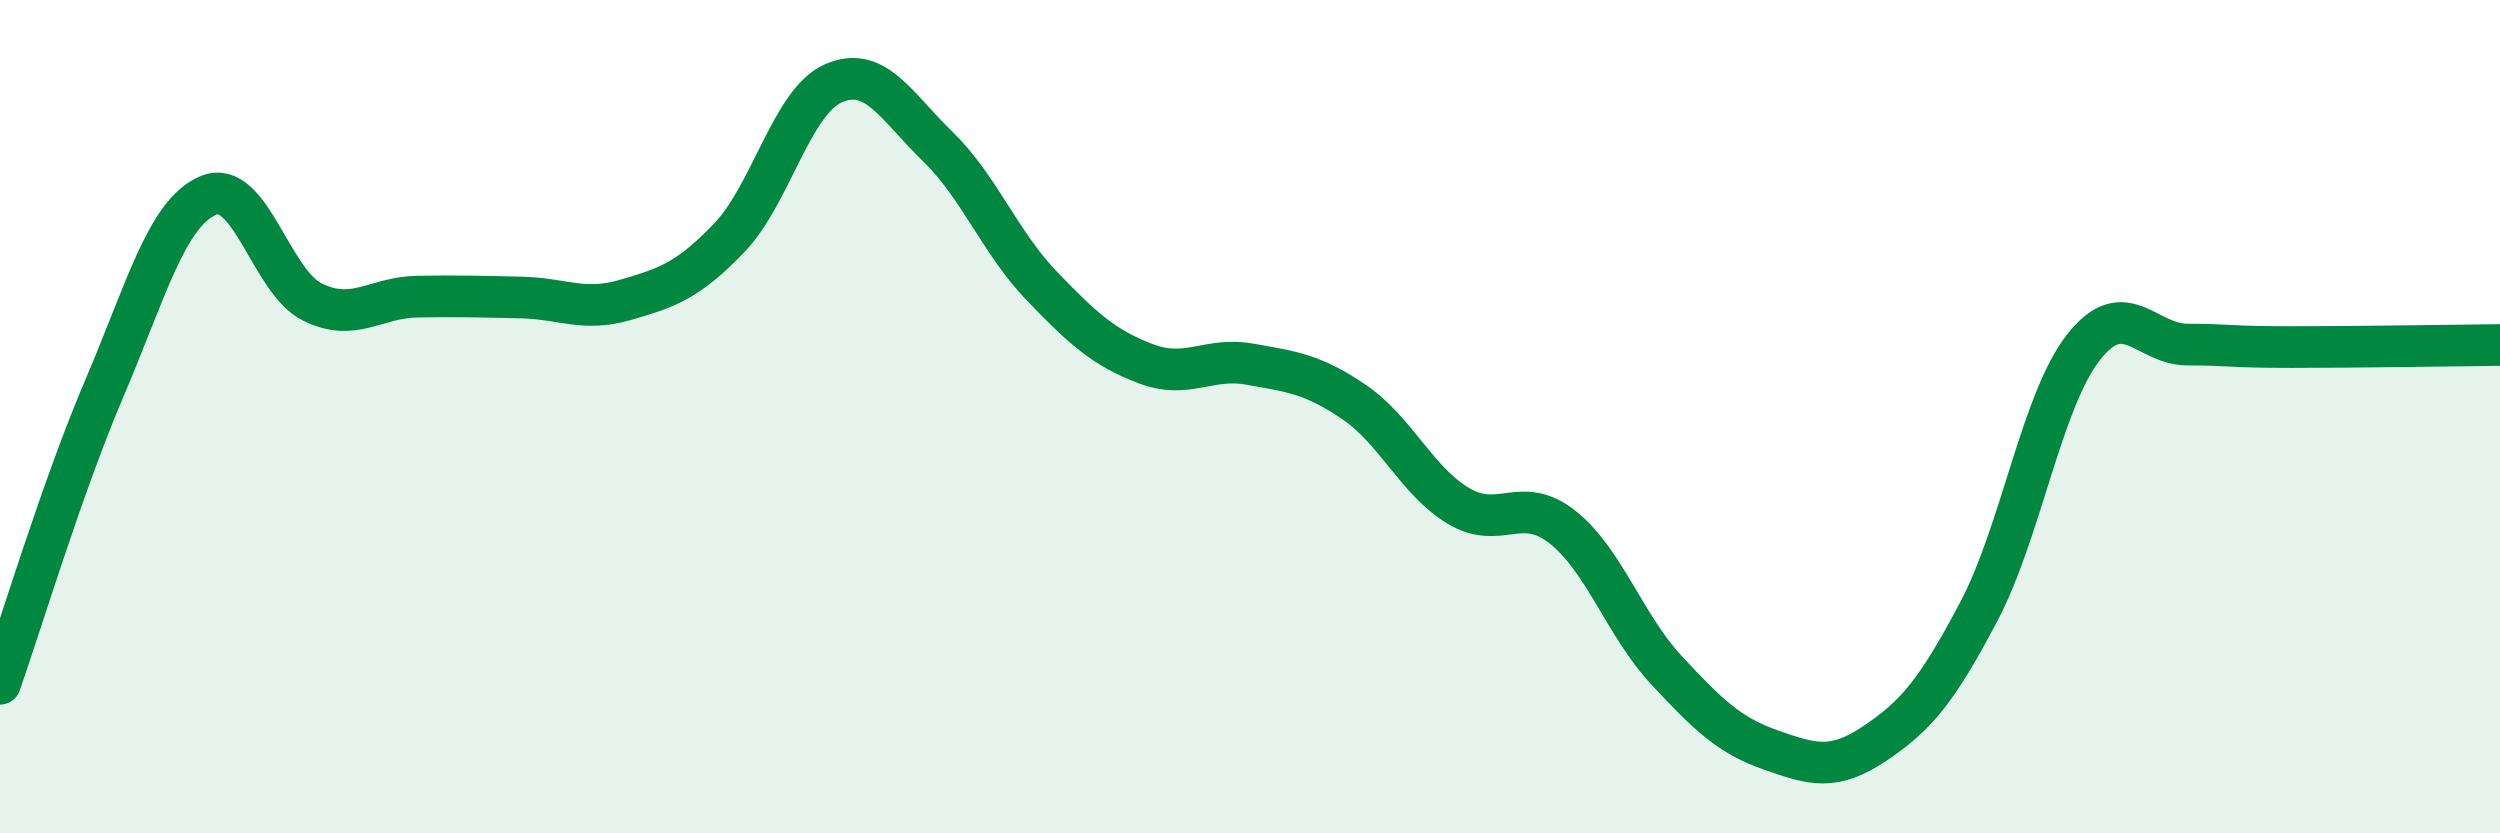 
    <svg width="60" height="20" viewBox="0 0 60 20" xmlns="http://www.w3.org/2000/svg">
      <path
        d="M 0,16.41 C 0.5,14.99 1.5,11.67 2.5,9.33 C 3.5,6.99 4,5.11 5,4.69 C 6,4.27 6.5,6.76 7.5,7.25 C 8.5,7.74 9,7.14 10,7.12 C 11,7.1 11.5,7.12 12.5,7.14 C 13.5,7.16 14,7.49 15,7.2 C 16,6.91 16.5,6.75 17.5,5.71 C 18.5,4.67 19,2.44 20,2 C 21,1.56 21.5,2.54 22.5,3.51 C 23.5,4.48 24,5.82 25,6.86 C 26,7.9 26.5,8.35 27.5,8.73 C 28.5,9.11 29,8.56 30,8.74 C 31,8.92 31.5,8.97 32.5,9.65 C 33.5,10.33 34,11.54 35,12.14 C 36,12.74 36.5,11.86 37.5,12.65 C 38.5,13.44 39,15.02 40,16.09 C 41,17.16 41.5,17.65 42.5,18 C 43.5,18.35 44,18.51 45,17.84 C 46,17.17 46.5,16.56 47.5,14.66 C 48.5,12.76 49,9.62 50,8.34 C 51,7.06 51.5,8.27 52.5,8.27 C 53.5,8.27 53.5,8.33 55,8.33 C 56.5,8.33 59,8.29 60,8.28L60 20L0 20Z"
        fill="#008740"
        opacity="0.1"
        stroke-linecap="round"
        stroke-linejoin="round"
      />
      <path
        d="M 0,16.41 C 0.5,14.99 1.5,11.67 2.5,9.33 C 3.5,6.99 4,5.11 5,4.69 C 6,4.27 6.5,6.76 7.5,7.25 C 8.5,7.74 9,7.14 10,7.12 C 11,7.1 11.5,7.12 12.5,7.14 C 13.5,7.16 14,7.49 15,7.2 C 16,6.91 16.5,6.75 17.5,5.71 C 18.5,4.67 19,2.44 20,2 C 21,1.56 21.5,2.54 22.5,3.51 C 23.5,4.48 24,5.82 25,6.86 C 26,7.9 26.5,8.35 27.5,8.73 C 28.5,9.11 29,8.56 30,8.74 C 31,8.92 31.5,8.97 32.5,9.65 C 33.5,10.33 34,11.54 35,12.14 C 36,12.74 36.5,11.86 37.5,12.65 C 38.5,13.44 39,15.02 40,16.09 C 41,17.16 41.5,17.65 42.5,18 C 43.5,18.35 44,18.51 45,17.84 C 46,17.17 46.5,16.56 47.5,14.66 C 48.5,12.76 49,9.62 50,8.34 C 51,7.06 51.5,8.27 52.5,8.27 C 53.5,8.27 53.5,8.33 55,8.33 C 56.5,8.33 59,8.29 60,8.28"
        stroke="#008740"
        stroke-width="1"
        fill="none"
        stroke-linecap="round"
        stroke-linejoin="round"
      />
    </svg>
  